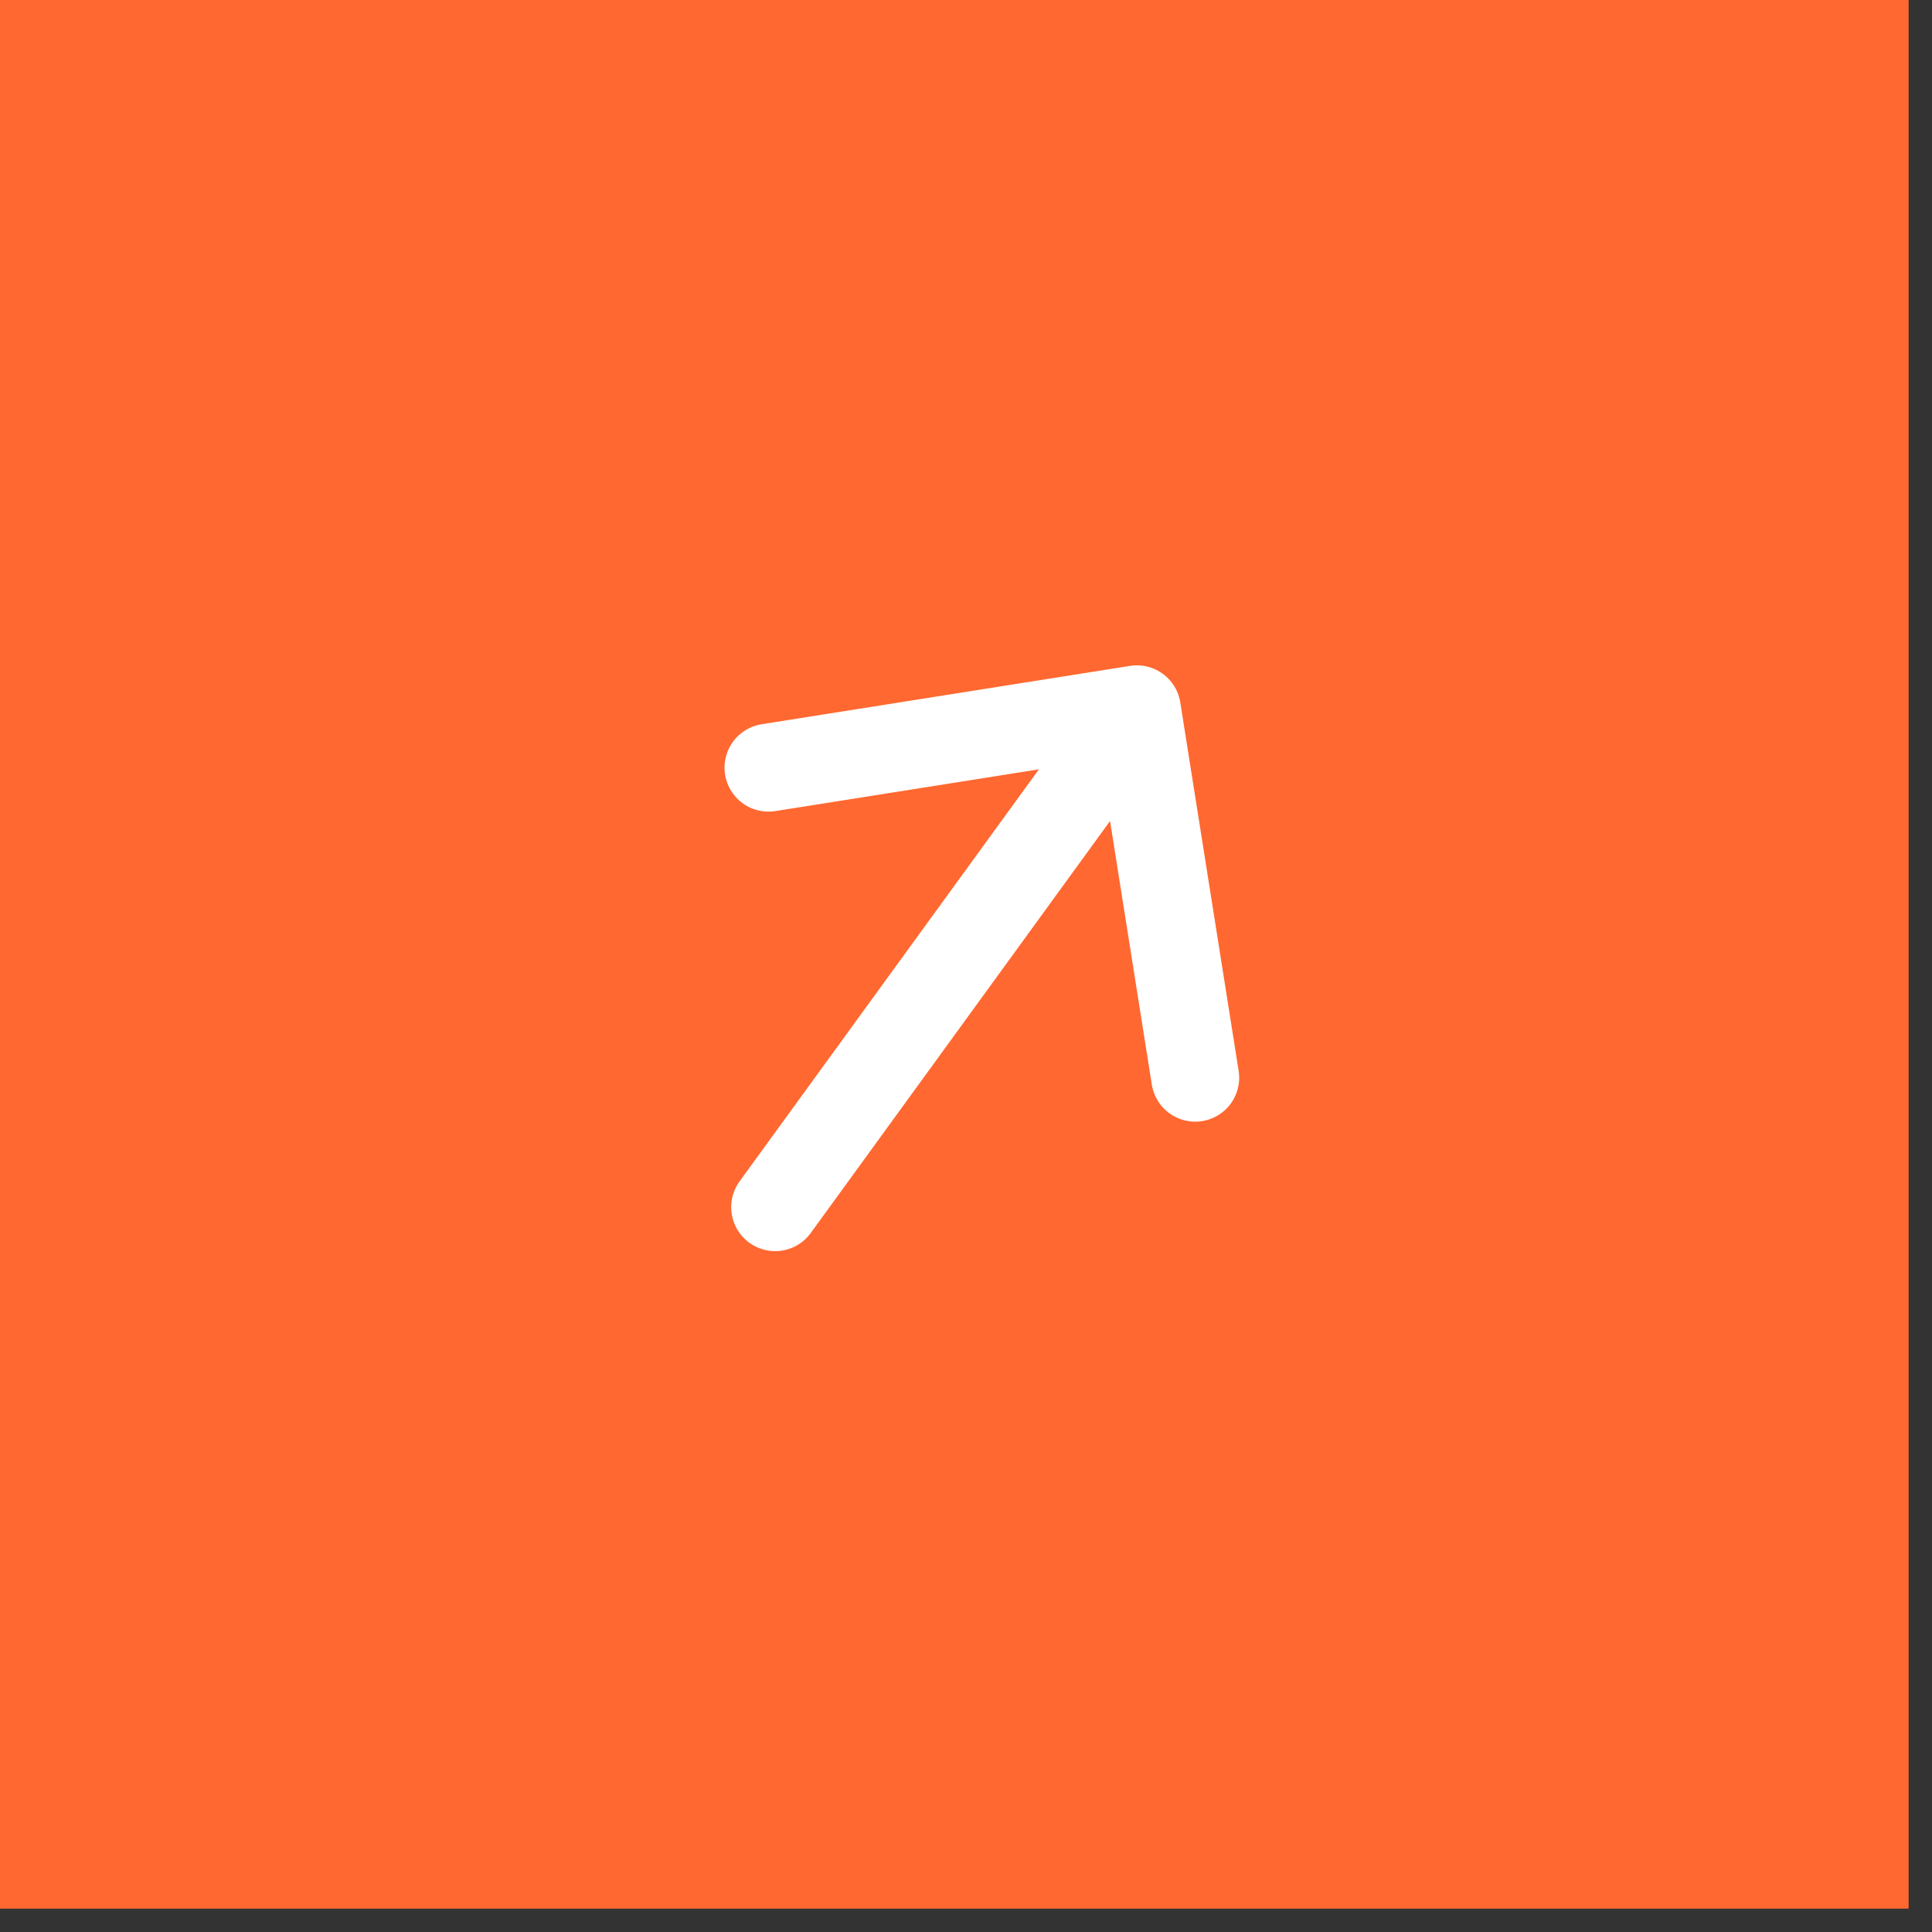 <?xml version="1.0" encoding="UTF-8"?> <svg xmlns="http://www.w3.org/2000/svg" width="59" height="59" viewBox="0 0 59 59" fill="none"><rect x="0" y="0" width="59" height="59" fill="#333333" stroke="none"/><g clip-path="url(#clip0_318_199)"><path d="M58.286 0H0V58.286H58.286V0Z" fill="#FF6830"></path><path d="M36.5 32.911L34.718 21.661M34.718 21.661L23.468 23.443M34.718 21.661L23.672 36.865" stroke="white" stroke-width="2.685" stroke-linecap="round" stroke-linejoin="round"></path></g><defs><clipPath id="clip0_318_199"><rect width="59" height="59" fill="white"></rect></clipPath></defs></svg> 